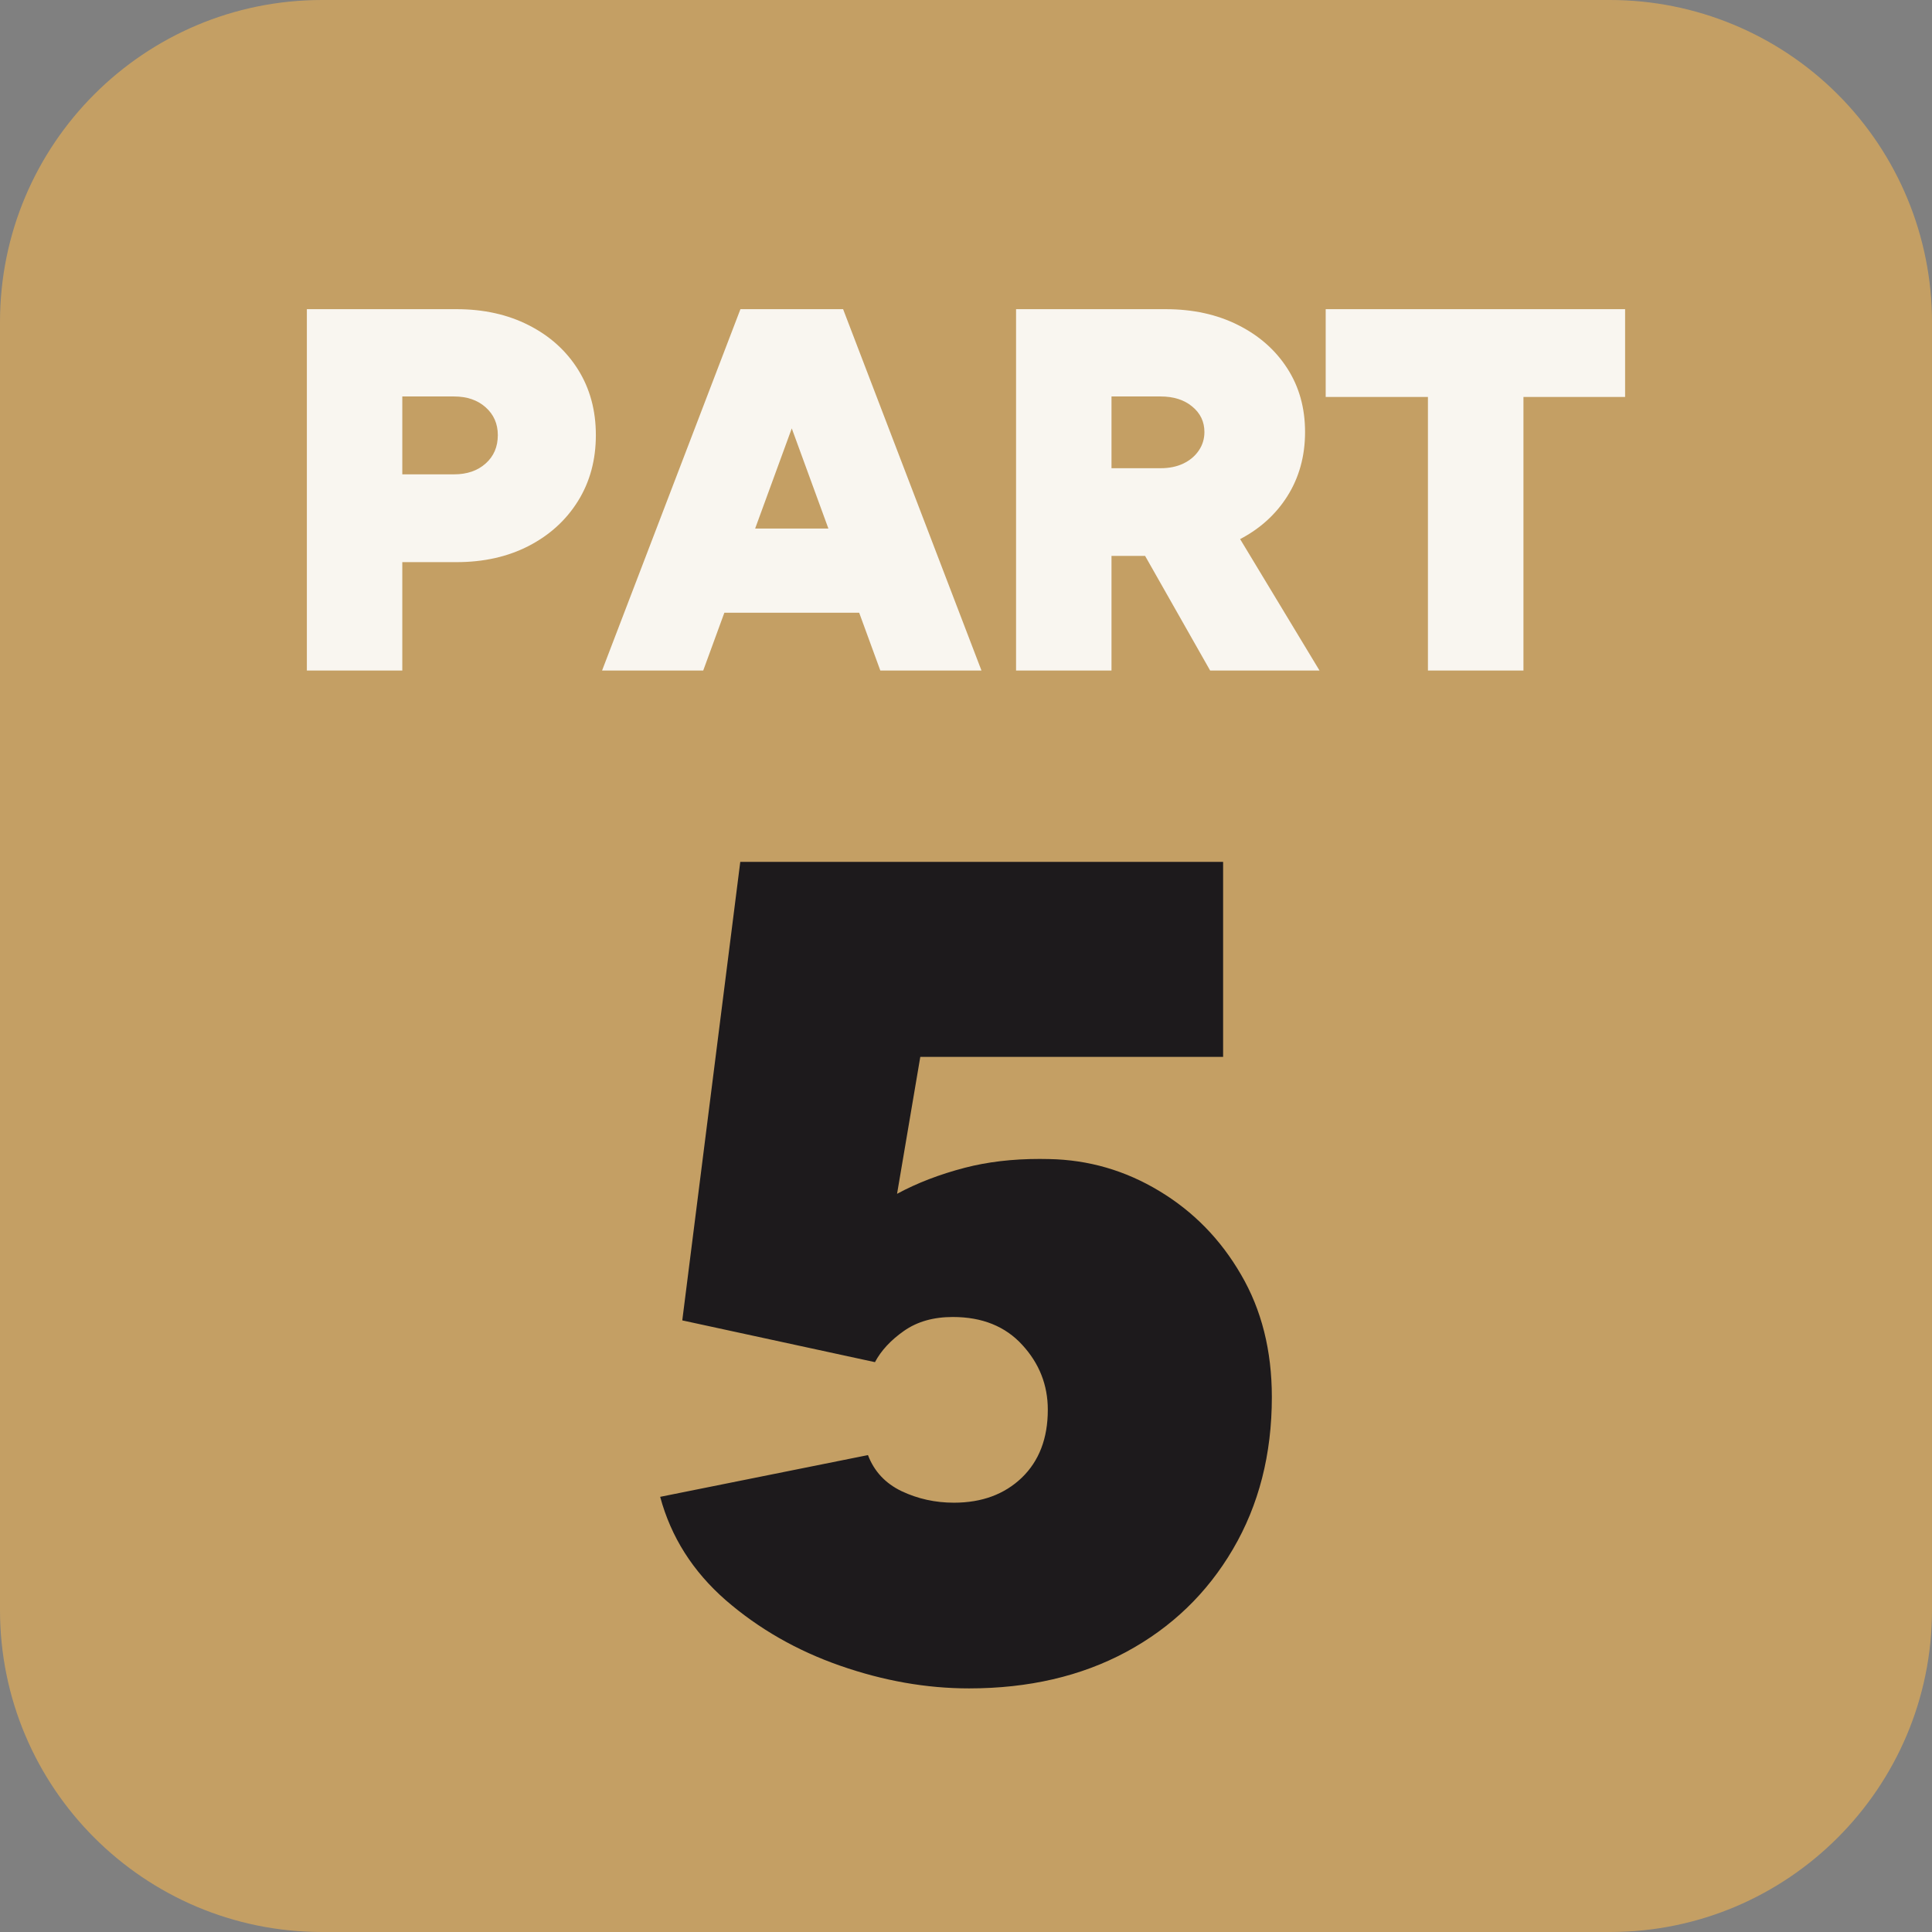 <svg xmlns:xlink="http://www.w3.org/1999/xlink" xmlns="http://www.w3.org/2000/svg" version="1.1" viewBox="0.0 0.0 1600.0 1600.0" fill="none" stroke="none" stroke-linecap="square" stroke-miterlimit="10">
  <rect x="0.0" y="0.0" width="1600.0" height="1600.0" fill="#808080" stroke="none"/>
  <clipPath id="g336f16935a7_0_26.0">
    <path d="m0 0l1600.0 0l0 1600.0l-1600.0 0l0 -1600.0z" clip-rule="nonzero"/>
  </clipPath>
  <g clip-path="url(#g336f16935a7_0_26.0)">
    <path fill="#000000" fill-opacity="0.0" d="m0 0l1600.0 0l0 1600.0l-1600.0 0z" fill-rule="evenodd"/>
    <path fill="#000000" d="m0 -134.307l1600.0 0l0 117.921l-1600.0 0z" fill-rule="evenodd"/>
    <path fill="#ffffff" d="m561.079 -64.786l0 -17.438l-6.234 0l0 -3.562l16.688 0l0 3.562l-6.219 0l0 17.438l-4.234 0zm17.165 -21.0l0 7.719q1.953 -2.266 4.656 -2.266q1.391 0 2.5 0.516q1.125 0.516 1.688 1.312q0.562 0.797 0.766 1.781q0.219 0.969 0.219 3.016l0 8.922l-4.016 0l0 -8.031q0 -2.391 -0.234 -3.031q-0.234 -0.656 -0.812 -1.031q-0.578 -0.375 -1.453 -0.375q-1.0 0 -1.797 0.484q-0.781 0.484 -1.156 1.469q-0.359 0.984 -0.359 2.891l0 7.625l-4.016 0l0 -21.0l4.016 0zm22.712 16.156l4.016 0.672q-0.766 2.203 -2.438 3.359q-1.672 1.156 -4.172 1.156q-3.969 0 -5.875 -2.594q-1.5 -2.078 -1.5 -5.234q0 -3.781 1.969 -5.922q1.984 -2.141 5.0 -2.141q3.391 0 5.344 2.25q1.969 2.234 1.891 6.859l-10.078 0q0.031 1.781 0.953 2.781q0.938 1.0 2.328 1.0q0.953 0 1.594 -0.516q0.641 -0.516 0.969 -1.672zm0.234 -4.062q-0.047 -1.75 -0.906 -2.656q-0.859 -0.906 -2.094 -0.906q-1.312 0 -2.172 0.953q-0.859 0.969 -0.844 2.609l6.016 0zm15.459 -12.094l8.406 0q2.484 0 3.703 0.219q1.234 0.203 2.188 0.859q0.969 0.656 1.609 1.766q0.656 1.094 0.656 2.453q0 1.469 -0.797 2.703q-0.797 1.234 -2.156 1.844q1.922 0.562 2.953 1.906q1.031 1.344 1.031 3.156q0 1.438 -0.672 2.797q-0.656 1.344 -1.812 2.156q-1.156 0.812 -2.844 1.0q-1.062 0.109 -5.109 0.141l-7.156 0l0 -21.0zm4.25 3.5l0 4.859l2.781 0q2.469 0 3.078 -0.078q1.078 -0.125 1.703 -0.75q0.625 -0.625 0.625 -1.641q0 -0.969 -0.547 -1.578q-0.531 -0.609 -1.594 -0.734q-0.625 -0.078 -3.609 -0.078l-2.438 0zm0 8.344l0 5.625l3.922 0q2.297 0 2.906 -0.141q0.938 -0.172 1.531 -0.828q0.594 -0.672 0.594 -1.781q0 -0.953 -0.453 -1.609q-0.453 -0.656 -1.328 -0.953q-0.859 -0.312 -3.75 -0.312l-3.422 0zm19.899 -1.406l-3.656 -0.672q0.625 -2.203 2.125 -3.25q1.5 -1.062 4.469 -1.062q2.688 0 4.0 0.641q1.328 0.625 1.859 1.609q0.547 0.984 0.547 3.609l-0.047 4.688q0 2.0 0.188 2.953q0.203 0.953 0.734 2.047l-3.984 0q-0.156 -0.406 -0.391 -1.188q-0.094 -0.359 -0.141 -0.469q-1.031 1.0 -2.203 1.5q-1.172 0.5 -2.516 0.5q-2.344 0 -3.703 -1.266q-1.344 -1.281 -1.344 -3.234q0 -1.281 0.609 -2.281q0.625 -1.016 1.734 -1.547q1.109 -0.547 3.203 -0.953q2.812 -0.531 3.906 -0.984l0 -0.406q0 -1.156 -0.578 -1.641q-0.578 -0.5 -2.156 -0.5q-1.078 0 -1.688 0.422q-0.594 0.422 -0.969 1.484zm5.391 3.266q-0.781 0.25 -2.453 0.609q-1.672 0.359 -2.188 0.703q-0.797 0.562 -0.797 1.422q0 0.844 0.625 1.469q0.641 0.609 1.609 0.609q1.094 0 2.078 -0.719q0.734 -0.547 0.969 -1.344q0.156 -0.516 0.156 -1.953l0 -0.797zm21.17 -3.422l-3.953 0.719q-0.203 -1.188 -0.922 -1.781q-0.703 -0.609 -1.828 -0.609q-1.516 0 -2.406 1.047q-0.891 1.031 -0.891 3.469q0 2.703 0.906 3.828q0.906 1.109 2.438 1.109q1.156 0 1.875 -0.641q0.734 -0.656 1.031 -2.25l3.953 0.672q-0.609 2.719 -2.359 4.109q-1.75 1.391 -4.688 1.391q-3.328 0 -5.312 -2.094q-1.984 -2.109 -1.984 -5.844q0 -3.766 1.984 -5.859q2.0 -2.094 5.391 -2.094q2.781 0 4.422 1.203q1.641 1.188 2.344 3.625zm2.92 10.719l0 -21.0l4.016 0l0 11.141l4.719 -5.344l4.953 0l-5.203 5.547l5.578 9.656l-4.344 0l-3.828 -6.828l-1.875 1.953l0 4.875l-4.016 0zm16.077 1l4.594 0.562q0.109 0.797 0.531 1.094q0.578 0.438 1.797 0.438q1.578 0 2.375 -0.469q0.531 -0.312 0.797 -1.016q0.188 -0.5 0.188 -1.859l0 -2.219q-1.812 2.469 -4.562 2.469q-3.062 0 -4.844 -2.594q-1.406 -2.047 -1.406 -5.094q0 -3.828 1.844 -5.844q1.844 -2.016 4.578 -2.016q2.812 0 4.641 2.469l0 -2.125l3.766 0l0 13.641q0 2.687 -0.438 4.016q-0.438 1.344 -1.25 2.094q-0.797 0.766 -2.141 1.188q-1.328 0.438 -3.375 0.438q-3.875 0 -5.5 -1.328q-1.609 -1.328 -1.609 -3.359q0 -0.203 0.016 -0.484zm3.594 -8.922q0 2.422 0.938 3.547q0.938 1.125 2.312 1.125q1.469 0 2.484 -1.156q1.031 -1.156 1.031 -3.406q0 -2.375 -0.984 -3.516q-0.969 -1.141 -2.453 -1.141q-1.453 0 -2.391 1.125q-0.938 1.125 -0.938 3.422zm18.54 7.922l-4.016 0l0 -15.203l3.734 0l0 2.156q0.953 -1.531 1.719 -2.016q0.766 -0.484 1.75 -0.484q1.375 0 2.641 0.75l-1.234 3.516q-1.031 -0.656 -1.891 -0.656q-0.859 0 -1.453 0.469q-0.578 0.453 -0.922 1.672q-0.328 1.219 -0.328 5.094l0 4.703zm6.632 -7.812q0 -2.016 0.984 -3.891q1.0 -1.875 2.812 -2.859q1.812 -0.984 4.031 -0.984q3.453 0 5.656 2.25q2.219 2.234 2.219 5.656q0 3.438 -2.234 5.719q-2.219 2.266 -5.609 2.266q-2.078 0 -3.984 -0.938q-1.891 -0.953 -2.891 -2.781q-0.984 -1.828 -0.984 -4.438zm4.125 0.203q0 2.266 1.078 3.469q1.078 1.203 2.641 1.203q1.578 0 2.641 -1.203q1.078 -1.203 1.078 -3.484q0 -2.234 -1.078 -3.438q-1.062 -1.203 -2.641 -1.203q-1.562 0 -2.641 1.203q-1.078 1.203 -1.078 3.453zm24.727 7.609l0 -2.281q-0.828 1.219 -2.188 1.922q-1.344 0.703 -2.844 0.703q-1.531 0 -2.75 -0.672q-1.219 -0.672 -1.766 -1.891q-0.547 -1.219 -0.547 -3.359l0 -9.625l4.031 0l0 6.984q0 3.203 0.219 3.938q0.219 0.719 0.797 1.141q0.594 0.422 1.5 0.422q1.031 0 1.844 -0.562q0.828 -0.578 1.125 -1.406q0.297 -0.844 0.297 -4.109l0 -6.406l4.031 0l0 15.203l-3.75 0zm21.743 0l-4.016 0l0 -7.766q0 -2.453 -0.266 -3.172q-0.25 -0.734 -0.844 -1.125q-0.578 -0.406 -1.391 -0.406q-1.047 0 -1.875 0.578q-0.828 0.562 -1.141 1.516q-0.312 0.938 -0.312 3.484l0 6.891l-4.016 0l0 -15.203l3.734 0l0 2.234q1.984 -2.578 5.016 -2.578q1.328 0 2.422 0.484q1.109 0.469 1.672 1.219q0.578 0.734 0.797 1.688q0.219 0.938 0.219 2.703l0 9.453zm18.024 0l-3.734 0l0 -2.234q-0.922 1.297 -2.203 1.938q-1.266 0.641 -2.547 0.641q-2.625 0 -4.5 -2.109q-1.859 -2.109 -1.859 -5.891q0 -3.875 1.812 -5.875q1.828 -2.016 4.609 -2.016q2.547 0 4.406 2.109l0 -7.562l4.016 0l0 21.0zm-10.734 -7.938q0 2.438 0.672 3.531q0.969 1.578 2.719 1.578q1.391 0 2.359 -1.188q0.984 -1.188 0.984 -3.531q0 -2.625 -0.953 -3.766q-0.938 -1.156 -2.422 -1.156q-1.422 0 -2.391 1.141q-0.969 1.125 -0.969 3.391zm22.86 -9.328l0 -3.734l4.016 0l0 3.734l-4.016 0zm0 17.266l0 -15.203l4.016 0l0 15.203l-4.016 0zm6.726 -4.344l4.031 -0.609q0.266 1.172 1.047 1.781q0.797 0.609 2.203 0.609q1.562 0 2.359 -0.578q0.531 -0.391 0.531 -1.062q0 -0.469 -0.297 -0.766q-0.297 -0.281 -1.344 -0.531q-4.859 -1.078 -6.172 -1.953q-1.797 -1.234 -1.797 -3.438q0 -1.969 1.562 -3.312q1.562 -1.344 4.828 -1.344q3.125 0 4.641 1.016q1.531 1.016 2.094 3.0l-3.797 0.703q-0.234 -0.891 -0.922 -1.359q-0.672 -0.469 -1.938 -0.469q-1.594 0 -2.281 0.438q-0.453 0.312 -0.453 0.812q0 0.438 0.406 0.734q0.531 0.406 3.75 1.141q3.219 0.719 4.5 1.781q1.25 1.078 1.25 3.0q0 2.094 -1.75 3.594q-1.734 1.5 -5.172 1.5q-3.094 0 -4.906 -1.25q-1.812 -1.266 -2.375 -3.438zm30.631 4.344l0 -17.438l-6.234 0l0 -3.562l16.688 0l0 3.562l-6.219 0l0 17.438l-4.234 0zm13.196 0l0 -21.0l8.922 0q3.375 0 4.891 0.578q1.531 0.562 2.438 2.016q0.922 1.438 0.922 3.297q0 2.359 -1.391 3.906q-1.375 1.531 -4.141 1.938q1.375 0.797 2.266 1.766q0.891 0.953 2.406 3.406l2.562 4.094l-5.062 0l-3.062 -4.562q-1.641 -2.453 -2.25 -3.094q-0.594 -0.641 -1.266 -0.875q-0.672 -0.234 -2.125 -0.234l-0.859 0l0 8.766l-4.25 0zm4.25 -12.109l3.125 0q3.062 0 3.812 -0.25q0.766 -0.266 1.188 -0.891q0.438 -0.641 0.438 -1.578q0 -1.062 -0.578 -1.719q-0.562 -0.656 -1.594 -0.828q-0.516 -0.062 -3.094 -0.062l-3.297 0l0 5.328zm35.852 12.109l-4.609 0l-1.828 -4.766l-8.391 0l-1.734 4.766l-4.5 0l8.172 -21.0l4.484 0l8.406 21.0zm-7.797 -8.312l-2.891 -7.781l-2.844 7.781l5.734 0zm10.086 8.312l0 -21.0l4.125 0l8.594 14.031l0 -14.031l3.938 0l0 21.0l-4.25 0l-8.469 -13.688l0 13.688l-3.938 0zm20.07 -6.828l4.125 -0.406q0.375 2.078 1.5 3.062q1.141 0.969 3.078 0.969q2.047 0 3.078 -0.859q1.047 -0.875 1.047 -2.031q0 -0.75 -0.438 -1.266q-0.438 -0.531 -1.531 -0.922q-0.734 -0.25 -3.391 -0.906q-3.406 -0.844 -4.781 -2.078q-1.938 -1.734 -1.938 -4.234q0 -1.594 0.906 -2.984q0.922 -1.406 2.625 -2.141q1.719 -0.734 4.141 -0.734q3.953 0 5.938 1.734q2.0 1.734 2.109 4.625l-4.234 0.188q-0.281 -1.609 -1.172 -2.312q-0.891 -0.719 -2.688 -0.719q-1.844 0 -2.891 0.766q-0.672 0.484 -0.672 1.297q0 0.75 0.625 1.281q0.797 0.672 3.891 1.406q3.094 0.719 4.578 1.5q1.484 0.781 2.312 2.141q0.844 1.344 0.844 3.344q0 1.797 -1.0 3.375q-1.0 1.578 -2.844 2.344q-1.828 0.766 -4.562 0.766q-3.969 0 -6.109 -1.844q-2.141 -1.844 -2.547 -5.359zm20.64 6.828l0 -21.0l6.797 0q3.859 0 5.047 0.328q1.797 0.469 3.016 2.047q1.219 1.578 1.219 4.094q0 1.922 -0.703 3.25q-0.703 1.312 -1.781 2.062q-1.078 0.75 -2.203 1.0q-1.516 0.297 -4.391 0.297l-2.766 0l0 7.922l-4.234 0zm4.234 -17.438l0 5.953l2.312 0q2.516 0 3.359 -0.328q0.844 -0.328 1.312 -1.031q0.484 -0.703 0.484 -1.641q0 -1.141 -0.672 -1.875q-0.672 -0.75 -1.703 -0.938q-0.75 -0.141 -3.047 -0.141l-2.047 0zm32.072 17.438l-4.609 0l-1.828 -4.766l-8.391 0l-1.734 4.766l-4.5 0l8.172 -21.0l4.484 0l8.406 21.0zm-7.797 -8.312l-2.891 -7.781l-2.844 7.781l5.734 0zm10.055 8.312l0 -21.0l8.922 0q3.375 0 4.891 0.578q1.531 0.562 2.438 2.016q0.922 1.438 0.922 3.297q0 2.359 -1.391 3.906q-1.375 1.531 -4.141 1.938q1.375 0.797 2.266 1.766q0.891 0.953 2.406 3.406l2.562 4.094l-5.062 0l-3.062 -4.562q-1.641 -2.453 -2.25 -3.094q-0.594 -0.641 -1.266 -0.875q-0.672 -0.234 -2.125 -0.234l-0.859 0l0 8.766l-4.25 0zm4.25 -12.109l3.125 0q3.062 0 3.812 -0.25q0.766 -0.266 1.188 -0.891q0.438 -0.641 0.438 -1.578q0 -1.062 -0.578 -1.719q-0.562 -0.656 -1.594 -0.828q-0.516 -0.062 -3.094 -0.062l-3.297 0l0 5.328zm16.93 12.109l0 -21.0l15.562 0l0 3.562l-11.328 0l0 4.656l10.531 0l0 3.531l-10.531 0l0 5.719l11.719 0l0 3.531l-15.953 0zm19.593 0l0 -21.0l4.125 0l8.594 14.031l0 -14.031l3.937 0l0 21.0l-4.25 0l-8.469 -13.688l0 13.688l-3.938 0zm25.867 0l0 -17.438l-6.234 0l0 -3.562l16.688 0l0 3.562l-6.219 0l0 17.438l-4.234 0z" fill-rule="nonzero"/>
    <path fill="#000000" d="m0 1616.377l1600.0 0l0 117.921l-1600.0 0z" fill-rule="evenodd"/>
    <path fill="#ffffff" d="m561.079 1685.898l0 -17.438l-6.234 0l0 -3.562l16.688 0l0 3.562l-6.219 0l0 17.438l-4.234 0zm17.165 -21.0l0 7.719q1.953 -2.266 4.656 -2.266q1.391 0 2.5 0.516q1.125 0.516 1.688 1.312q0.562 0.797 0.766 1.781q0.219 0.969 0.219 3.016l0 8.922l-4.016 0l0 -8.031q0 -2.391 -0.234 -3.031q-0.234 -0.656 -0.812 -1.031q-0.578 -0.375 -1.453 -0.375q-1.0 0 -1.797 0.484q-0.781 0.484 -1.156 1.469q-0.359 0.984 -0.359 2.891l0 7.625l-4.016 0l0 -21.0l4.016 0zm22.712 16.156l4.016 0.672q-0.766 2.203 -2.438 3.359q-1.672 1.156 -4.172 1.156q-3.969 0 -5.875 -2.594q-1.5 -2.078 -1.5 -5.234q0 -3.781 1.969 -5.922q1.984 -2.141 5.0 -2.141q3.391 0 5.344 2.25q1.969 2.234 1.891 6.859l-10.078 0q0.031 1.781 0.953 2.781q0.938 1.0 2.328 1.0q0.953 0 1.594 -0.516q0.641 -0.516 0.969 -1.672zm0.234 -4.062q-0.047 -1.75 -0.906 -2.656q-0.859 -0.906 -2.094 -0.906q-1.312 0 -2.172 0.953q-0.859 0.969 -0.844 2.609l6.016 0zm15.459 -12.094l8.406 0q2.484 0 3.703 0.219q1.234 0.203 2.188 0.859q0.969 0.656 1.609 1.766q0.656 1.094 0.656 2.453q0 1.469 -0.797 2.703q-0.797 1.234 -2.156 1.844q1.922 0.562 2.953 1.906q1.031 1.344 1.031 3.156q0 1.438 -0.672 2.797q-0.656 1.344 -1.812 2.156q-1.156 0.812 -2.844 1.0q-1.062 0.109 -5.109 0.141l-7.156 0l0 -21.0zm4.25 3.5l0 4.859l2.781 0q2.469 0 3.078 -0.078q1.078 -0.125 1.703 -0.75q0.625 -0.625 0.625 -1.641q0 -0.969 -0.547 -1.578q-0.531 -0.609 -1.594 -0.734q-0.625 -0.078 -3.609 -0.078l-2.438 0zm0 8.344l0 5.625l3.922 0q2.297 0 2.906 -0.141q0.938 -0.172 1.531 -0.828q0.594 -0.672 0.594 -1.781q0 -0.953 -0.453 -1.609q-0.453 -0.656 -1.328 -0.953q-0.859 -0.312 -3.75 -0.312l-3.422 0zm19.899 -1.406l-3.656 -0.672q0.625 -2.203 2.125 -3.25q1.5 -1.062 4.469 -1.062q2.688 0 4.0 0.641q1.328 0.625 1.859 1.609q0.547 0.984 0.547 3.609l-0.047 4.688q0 2.0 0.188 2.953q0.203 0.953 0.734 2.047l-3.984 0q-0.156 -0.406 -0.391 -1.188q-0.094 -0.359 -0.141 -0.469q-1.031 1.0 -2.203 1.5q-1.172 0.5 -2.516 0.5q-2.344 0 -3.703 -1.266q-1.344 -1.281 -1.344 -3.234q0 -1.281 0.609 -2.281q0.625 -1.016 1.734 -1.547q1.109 -0.547 3.203 -0.953q2.812 -0.531 3.906 -0.984l0 -0.406q0 -1.156 -0.578 -1.641q-0.578 -0.5 -2.156 -0.5q-1.078 0 -1.688 0.422q-0.594 0.422 -0.969 1.484zm5.391 3.266q-0.781 0.25 -2.453 0.609q-1.672 0.359 -2.188 0.703q-0.797 0.562 -0.797 1.422q0 0.844 0.625 1.469q0.641 0.609 1.609 0.609q1.094 0 2.078 -0.719q0.734 -0.547 0.969 -1.344q0.156 -0.516 0.156 -1.953l0 -0.797zm21.17 -3.422l-3.953 0.719q-0.203 -1.188 -0.922 -1.781q-0.703 -0.609 -1.828 -0.609q-1.516 0 -2.406 1.047q-0.891 1.031 -0.891 3.469q0 2.703 0.906 3.828q0.906 1.109 2.438 1.109q1.156 0 1.875 -0.641q0.734 -0.656 1.031 -2.25l3.953 0.672q-0.609 2.719 -2.359 4.109q-1.75 1.391 -4.688 1.391q-3.328 0 -5.312 -2.094q-1.984 -2.109 -1.984 -5.844q0 -3.766 1.984 -5.859q2.0 -2.094 5.391 -2.094q2.781 0 4.422 1.203q1.641 1.188 2.344 3.625zm2.92 10.719l0 -21.0l4.016 0l0 11.141l4.719 -5.344l4.953 0l-5.203 5.547l5.578 9.656l-4.344 0l-3.828 -6.828l-1.875 1.953l0 4.875l-4.016 0zm16.077 1.0l4.594 0.562q0.109 0.797 0.531 1.094q0.578 0.438 1.797 0.438q1.578 0 2.375 -0.469q0.531 -0.312 0.797 -1.016q0.188 -0.5 0.188 -1.859l0 -2.219q-1.812 2.469 -4.562 2.469q-3.062 0 -4.844 -2.594q-1.406 -2.047 -1.406 -5.094q0 -3.828 1.844 -5.844q1.844 -2.016 4.578 -2.016q2.812 0 4.641 2.469l0 -2.125l3.766 0l0 13.641q0 2.688 -0.438 4.016q-0.438 1.344 -1.25 2.094q-0.797 0.766 -2.141 1.188q-1.328 0.438 -3.375 0.438q-3.875 0 -5.5 -1.328q-1.609 -1.328 -1.609 -3.359q0 -0.203 0.016 -0.484zm3.594 -8.922q0 2.422 0.938 3.547q0.938 1.125 2.312 1.125q1.469 0 2.484 -1.156q1.031 -1.156 1.031 -3.406q0 -2.375 -0.984 -3.516q-0.969 -1.141 -2.453 -1.141q-1.453 0 -2.391 1.125q-0.938 1.125 -0.938 3.422zm18.54 7.922l-4.016 0l0 -15.203l3.734 0l0 2.156q0.953 -1.531 1.719 -2.016q0.766 -0.484 1.75 -0.484q1.375 0 2.641 0.75l-1.234 3.516q-1.031 -0.656 -1.891 -0.656q-0.859 0 -1.453 0.469q-0.578 0.453 -0.922 1.672q-0.328 1.219 -0.328 5.094l0 4.703zm6.632 -7.812q0 -2.016 0.984 -3.891q1.0 -1.875 2.812 -2.859q1.812 -0.984 4.031 -0.984q3.453 0 5.656 2.25q2.219 2.234 2.219 5.656q0 3.438 -2.234 5.719q-2.219 2.266 -5.609 2.266q-2.078 0 -3.984 -0.938q-1.891 -0.953 -2.891 -2.781q-0.984 -1.828 -0.984 -4.438zm4.125 0.203q0 2.266 1.078 3.469q1.078 1.203 2.641 1.203q1.578 0 2.641 -1.203q1.078 -1.203 1.078 -3.484q0 -2.234 -1.078 -3.438q-1.062 -1.203 -2.641 -1.203q-1.562 0 -2.641 1.203q-1.078 1.203 -1.078 3.453zm24.727 7.609l0 -2.281q-0.828 1.219 -2.188 1.922q-1.344 0.703 -2.844 0.703q-1.531 0 -2.75 -0.672q-1.219 -0.672 -1.766 -1.891q-0.547 -1.219 -0.547 -3.359l0 -9.625l4.031 0l0 6.984q0 3.203 0.219 3.938q0.219 0.719 0.797 1.141q0.594 0.422 1.5 0.422q1.031 0 1.844 -0.562q0.828 -0.578 1.125 -1.406q0.297 -0.844 0.297 -4.109l0 -6.406l4.031 0l0 15.203l-3.75 0zm21.743 0l-4.016 0l0 -7.766q0 -2.453 -0.266 -3.172q-0.25 -0.734 -0.844 -1.125q-0.578 -0.406 -1.391 -0.406q-1.047 0 -1.875 0.578q-0.828 0.562 -1.141 1.516q-0.312 0.938 -0.312 3.484l0 6.891l-4.016 0l0 -15.203l3.734 0l0 2.234q1.984 -2.578 5.016 -2.578q1.328 0 2.422 0.484q1.109 0.469 1.672 1.219q0.578 0.734 0.797 1.688q0.219 0.938 0.219 2.703l0 9.453zm18.024 0l-3.734 0l0 -2.234q-0.922 1.297 -2.203 1.938q-1.266 0.641 -2.547 0.641q-2.625 0 -4.5 -2.109q-1.859 -2.109 -1.859 -5.891q0 -3.875 1.812 -5.875q1.828 -2.016 4.609 -2.016q2.547 0 4.406 2.109l0 -7.562l4.016 0l0 21.0zm-10.734 -7.938q0 2.438 0.672 3.531q0.969 1.578 2.719 1.578q1.391 0 2.359 -1.188q0.984 -1.188 0.984 -3.531q0 -2.625 -0.953 -3.766q-0.938 -1.156 -2.422 -1.156q-1.422 0 -2.391 1.141q-0.969 1.125 -0.969 3.391zm22.86 -9.328l0 -3.734l4.016 0l0 3.734l-4.016 0zm0 17.266l0 -15.203l4.016 0l0 15.203l-4.016 0zm6.726 -4.344l4.031 -0.609q0.266 1.172 1.047 1.781q0.797 0.609 2.203 0.609q1.562 0 2.359 -0.578q0.531 -0.391 0.531 -1.062q0 -0.469 -0.297 -0.766q-0.297 -0.281 -1.344 -0.531q-4.859 -1.078 -6.172 -1.953q-1.797 -1.234 -1.797 -3.438q0 -1.969 1.562 -3.312q1.562 -1.344 4.828 -1.344q3.125 0 4.641 1.016q1.531 1.016 2.094 3.0l-3.797 0.703q-0.234 -0.891 -0.922 -1.359q-0.672 -0.469 -1.938 -0.469q-1.594 0 -2.281 0.438q-0.453 0.312 -0.453 0.812q0 0.438 0.406 0.734q0.531 0.406 3.75 1.141q3.219 0.719 4.5 1.781q1.25 1.078 1.25 3.0q0 2.094 -1.75 3.594q-1.734 1.5 -5.172 1.5q-3.094 0 -4.906 -1.25q-1.812 -1.266 -2.375 -3.438zm30.631 4.344l0 -17.438l-6.234 0l0 -3.562l16.688 0l0 3.562l-6.219 0l0 17.438l-4.234 0zm13.196 0l0 -21.0l8.922 0q3.375 0 4.891 0.578q1.531 0.562 2.438 2.016q0.922 1.438 0.922 3.297q0 2.359 -1.391 3.906q-1.375 1.531 -4.141 1.938q1.375 0.797 2.266 1.766q0.891 0.953 2.406 3.406l2.562 4.094l-5.062 0l-3.062 -4.562q-1.641 -2.453 -2.25 -3.094q-0.594 -0.641 -1.266 -0.875q-0.672 -0.234 -2.125 -0.234l-0.859 0l0 8.766l-4.25 0zm4.25 -12.109l3.125 0q3.062 0 3.812 -0.25q0.766 -0.266 1.188 -0.891q0.438 -0.641 0.438 -1.578q0 -1.062 -0.578 -1.719q-0.562 -0.656 -1.594 -0.828q-0.516 -0.062 -3.094 -0.062l-3.297 0l0 5.328zm35.852 12.109l-4.609 0l-1.828 -4.766l-8.391 0l-1.734 4.766l-4.5 0l8.172 -21.0l4.484 0l8.406 21.0zm-7.797 -8.312l-2.891 -7.781l-2.844 7.781l5.734 0zm10.086 8.312l0 -21.0l4.125 0l8.594 14.031l0 -14.031l3.938 0l0 21.0l-4.25 0l-8.469 -13.688l0 13.688l-3.938 0zm20.07 -6.828l4.125 -0.406q0.375 2.078 1.5 3.062q1.141 0.969 3.078 0.969q2.047 0 3.078 -0.859q1.047 -0.875 1.047 -2.031q0 -0.75 -0.438 -1.266q-0.438 -0.531 -1.531 -0.922q-0.734 -0.25 -3.391 -0.906q-3.406 -0.844 -4.781 -2.078q-1.938 -1.734 -1.938 -4.234q0 -1.594 0.906 -2.984q0.922 -1.406 2.625 -2.141q1.719 -0.734 4.141 -0.734q3.953 0 5.938 1.734q2.0 1.734 2.109 4.625l-4.234 0.188q-0.281 -1.609 -1.172 -2.312q-0.891 -0.719 -2.688 -0.719q-1.844 0 -2.891 0.766q-0.672 0.484 -0.672 1.297q0 0.75 0.625 1.281q0.797 0.672 3.891 1.406q3.094 0.719 4.578 1.5q1.484 0.781 2.312 2.141q0.844 1.344 0.844 3.344q0 1.797 -1.0 3.375q-1.0 1.578 -2.844 2.344q-1.828 0.766 -4.562 0.766q-3.969 0 -6.109 -1.844q-2.141 -1.844 -2.547 -5.359zm20.64 6.828l0 -21.0l6.797 0q3.859 0 5.047 0.328q1.797 0.469 3.016 2.047q1.219 1.578 1.219 4.094q0 1.922 -0.703 3.25q-0.703 1.312 -1.781 2.062q-1.078 0.75 -2.203 1.0q-1.516 0.297 -4.391 0.297l-2.766 0l0 7.922l-4.234 0zm4.234 -17.438l0 5.953l2.312 0q2.516 0 3.359 -0.328q0.844 -0.328 1.312 -1.031q0.484 -0.703 0.484 -1.641q0 -1.141 -0.672 -1.875q-0.672 -0.75 -1.703 -0.938q-0.75 -0.141 -3.047 -0.141l-2.047 0zm32.072 17.438l-4.609 0l-1.828 -4.766l-8.391 0l-1.734 4.766l-4.5 0l8.172 -21.0l4.484 0l8.406 21.0zm-7.797 -8.312l-2.891 -7.781l-2.844 7.781l5.734 0zm10.055 8.312l0 -21.0l8.922 0q3.375 0 4.891 0.578q1.531 0.562 2.438 2.016q0.922 1.438 0.922 3.297q0 2.359 -1.391 3.906q-1.375 1.531 -4.141 1.938q1.375 0.797 2.266 1.766q0.891 0.953 2.406 3.406l2.562 4.094l-5.062 0l-3.062 -4.562q-1.641 -2.453 -2.25 -3.094q-0.594 -0.641 -1.266 -0.875q-0.672 -0.234 -2.125 -0.234l-0.859 0l0 8.766l-4.25 0zm4.25 -12.109l3.125 0q3.062 0 3.812 -0.25q0.766 -0.266 1.188 -0.891q0.438 -0.641 0.438 -1.578q0 -1.062 -0.578 -1.719q-0.562 -0.656 -1.594 -0.828q-0.516 -0.062 -3.094 -0.062l-3.297 0l0 5.328zm16.93 12.109l0 -21.0l15.562 0l0 3.562l-11.328 0l0 4.656l10.531 0l0 3.531l-10.531 0l0 5.719l11.719 0l0 3.531l-15.953 0zm19.593 0l0 -21.0l4.125 0l8.594 14.031l0 -14.031l3.937 0l0 21.0l-4.25 0l-8.469 -13.688l0 13.688l-3.938 0zm25.867 0l0 -17.438l-6.234 0l0 -3.562l16.688 0l0 3.562l-6.219 0l0 17.438l-4.234 0z" fill-rule="nonzero"/>
    <path fill="#000000" d="m-87.415 1600.0l0 -1600.0l73.701 0l0 1600.0z" fill-rule="evenodd"/>
    <path fill="#ffffff" d="m-40.004 1038.921l-17.438 0l0 6.234l-3.562 0l0 -16.688l3.562 0l0 6.219l17.438 0l0 4.234zm-21.0 -17.165l7.719 0q-2.266 -1.953 -2.266 -4.656q0 -1.391 0.516 -2.5q0.516 -1.125 1.312 -1.688q0.797 -0.562 1.781 -0.766q0.969 -0.219 3.016 -0.219l8.922 0l0 4.016l-8.031 0q-2.391 0 -3.031 0.234q-0.656 0.234 -1.031 0.812q-0.375 0.578 -0.375 1.453q0 1.0 0.484 1.797q0.484 0.781 1.469 1.156q0.984 0.359 2.891 0.359l7.625 0l0 4.016l-21.0 0l0 -4.016zm16.156 -22.712l0.672 -4.016q2.203 0.766 3.359 2.438q1.156 1.672 1.156 4.172q0 3.969 -2.594 5.875q-2.078 1.5 -5.234 1.5q-3.781 0 -5.922 -1.969q-2.141 -1.984 -2.141 -5.0q0 -3.391 2.25 -5.344q2.234 -1.969 6.859 -1.891l0 10.078q1.781 -0.031 2.781 -0.953q1.0 -0.938 1.0 -2.328q0 -0.953 -0.516 -1.594q-0.516 -0.641 -1.672 -0.969zm-4.062 -0.234q-1.75 0.047 -2.656 0.906q-0.906 0.859 -0.906 2.094q0 1.312 0.953 2.172q0.969 0.859 2.609 0.844l0 -6.016zm-12.094 -15.459l0 -8.406q0 -2.484 0.219 -3.703q0.203 -1.234 0.859 -2.188q0.656 -0.969 1.766 -1.609q1.094 -0.656 2.453 -0.656q1.469 0 2.703 0.797q1.234 0.797 1.844 2.156q0.562 -1.922 1.906 -2.953q1.344 -1.031 3.156 -1.031q1.438 0 2.797 0.672q1.344 0.656 2.156 1.812q0.812 1.156 1.0 2.844q0.109 1.062 0.141 5.109l0 7.156l-21.0 0zm3.5 -4.25l4.859 0l0 -2.781q0 -2.469 -0.078 -3.078q-0.125 -1.078 -0.75 -1.703q-0.625 -0.625 -1.641 -0.625q-0.969 0 -1.578 0.547q-0.609 0.531 -0.734 1.594q-0.078 0.625 -0.078 3.609l0 2.438zm8.344 0l5.625 0l0 -3.922q0 -2.297 -0.141 -2.906q-0.172 -0.938 -0.828 -1.531q-0.672 -0.594 -1.781 -0.594q-0.953 0 -1.609 0.453q-0.656 0.453 -0.953 1.328q-0.312 0.859 -0.312 3.75l0 3.422zm-1.406 -19.899l-0.672 3.656q-2.203 -0.625 -3.25 -2.125q-1.062 -1.5 -1.062 -4.469q0 -2.688 0.641 -4.0q0.625 -1.328 1.609 -1.859q0.984 -0.547 3.609 -0.547l4.688 0.047q2.0 0 2.953 -0.188q0.953 -0.203 2.047 -0.734l0 3.984q-0.406 0.156 -1.188 0.391q-0.359 0.094 -0.469 0.141q1.0 1.031 1.5 2.203q0.5 1.172 0.5 2.516q0 2.344 -1.266 3.703q-1.281 1.344 -3.234 1.344q-1.281 0 -2.281 -0.609q-1.016 -0.625 -1.547 -1.734q-0.547 -1.109 -0.953 -3.203q-0.531 -2.812 -0.984 -3.906l-0.406 0q-1.156 0 -1.641 0.578q-0.5 0.578 -0.5 2.156q0 1.078 0.422 1.688q0.422 0.594 1.484 0.969zm3.266 -5.391q0.25 0.781 0.609 2.453q0.359 1.672 0.703 2.188q0.562 0.797 1.422 0.797q0.844 0 1.469 -0.625q0.609 -0.641 0.609 -1.609q0 -1.094 -0.719 -2.078q-0.547 -0.734 -1.344 -0.969q-0.516 -0.156 -1.953 -0.156l-0.797 0zm-3.422 -21.17l0.719 3.953q-1.188 0.203 -1.781 0.922q-0.609 0.703 -0.609 1.828q0 1.516 1.047 2.406q1.031 0.891 3.469 0.891q2.703 0 3.828 -0.906q1.109 -0.906 1.109 -2.438q0 -1.156 -0.641 -1.875q-0.656 -0.734 -2.25 -1.031l0.672 -3.953q2.719 0.609 4.109 2.359q1.391 1.75 1.391 4.688q0 3.328 -2.094 5.312q-2.109 1.984 -5.844 1.984q-3.766 0 -5.859 -1.984q-2.094 -2.0 -2.094 -5.391q0 -2.781 1.203 -4.422q1.188 -1.641 3.625 -2.344zm10.719 -2.92l-21.0 0l0 -4.016l11.141 0l-5.344 -4.719l0 -4.953l5.547 5.203l9.656 -5.578l0 4.344l-6.828 3.828l1.953 1.875l4.875 0l0 4.016zm1.0 -16.077l0.562 -4.594q0.797 -0.109 1.094 -0.531q0.438 -0.578 0.438 -1.797q0 -1.578 -0.469 -2.375q-0.312 -0.531 -1.016 -0.797q-0.5 -0.188 -1.859 -0.188l-2.219 0q2.469 1.812 2.469 4.562q0 3.062 -2.594 4.844q-2.047 1.406 -5.094 1.406q-3.828 0 -5.844 -1.844q-2.016 -1.844 -2.016 -4.578q0 -2.812 2.469 -4.641l-2.125 0l0 -3.766l13.641 0q2.688 0 4.016 0.438q1.344 0.438 2.094 1.25q0.766 0.797 1.188 2.141q0.438 1.328 0.438 3.375q0 3.875 -1.328 5.5q-1.328 1.609 -3.359 1.609q-0.203 0 -0.484 -0.016zm-8.922 -3.594q2.422 0 3.547 -0.938q1.125 -0.938 1.125 -2.312q0 -1.469 -1.156 -2.484q-1.156 -1.031 -3.406 -1.031q-2.375 0 -3.516 0.984q-1.141 0.969 -1.141 2.453q0 1.453 1.125 2.391q1.125 0.938 3.422 0.938zm7.922 -18.54l0 4.016l-15.203 0l0 -3.734l2.156 0q-1.531 -0.953 -2.016 -1.719q-0.484 -0.766 -0.484 -1.75q0 -1.375 0.75 -2.641l3.516 1.234q-0.656 1.031 -0.656 1.891q0 0.859 0.469 1.453q0.453 0.578 1.672 0.922q1.219 0.328 5.094 0.328l4.703 0zm-7.812 -6.632q-2.016 0 -3.891 -0.984q-1.875 -1.0 -2.859 -2.812q-0.984 -1.812 -0.984 -4.031q0 -3.453 2.25 -5.656q2.234 -2.219 5.656 -2.219q3.438 0 5.719 2.234q2.266 2.219 2.266 5.609q0 2.078 -0.938 3.984q-0.953 1.891 -2.781 2.891q-1.828 0.984 -4.438 0.984zm0.203 -4.125q2.266 0 3.469 -1.078q1.203 -1.078 1.203 -2.641q0 -1.578 -1.203 -2.641q-1.203 -1.078 -3.484 -1.078q-2.234 0 -3.438 1.078q-1.203 1.062 -1.203 2.641q0 1.562 1.203 2.641q1.203 1.078 3.453 1.078zm7.609 -24.727l-2.281 0q1.219 0.828 1.922 2.188q0.703 1.344 0.703 2.844q0 1.531 -0.672 2.75q-0.672 1.219 -1.891 1.766q-1.219 0.547 -3.359 0.547l-9.625 0l0 -4.031l6.984 0q3.203 0 3.938 -0.219q0.719 -0.219 1.141 -0.797q0.422 -0.594 0.422 -1.5q0 -1.031 -0.562 -1.844q-0.578 -0.828 -1.406 -1.125q-0.844 -0.297 -4.109 -0.297l-6.406 0l0 -4.031l15.203 0l0 3.75zm0 -21.743l0 4.016l-7.766 0q-2.453 0 -3.172 0.266q-0.734 0.25 -1.125 0.844q-0.406 0.578 -0.406 1.391q0 1.047 0.578 1.875q0.562 0.828 1.516 1.141q0.938 0.312 3.484 0.312l6.891 0l0 4.016l-15.203 0l0 -3.734l2.234 0q-2.578 -1.984 -2.578 -5.016q0 -1.328 0.484 -2.422q0.469 -1.109 1.219 -1.672q0.734 -0.578 1.688 -0.797q0.938 -0.219 2.703 -0.219l9.453 0zm0 -18.024l0 3.734l-2.234 0q1.297 0.922 1.938 2.203q0.641 1.266 0.641 2.547q0 2.625 -2.109 4.5q-2.109 1.859 -5.891 1.859q-3.875 0 -5.875 -1.812q-2.016 -1.828 -2.016 -4.609q0 -2.547 2.109 -4.406l-7.562 0l0 -4.016l21.0 0zm-7.938 10.734q2.438 0 3.531 -0.672q1.578 -0.969 1.578 -2.719q0 -1.391 -1.188 -2.359q-1.188 -0.984 -3.531 -0.984q-2.625 0 -3.766 0.953q-1.156 0.938 -1.156 2.422q0 1.422 1.141 2.391q1.125 0.969 3.391 0.969zm-9.328 -22.86l-3.734 0l0 -4.016l3.734 0l0 4.016zm17.266 0l-15.203 0l0 -4.016l15.203 0l0 4.016zm-4.344 -6.726l-0.609 -4.031q1.172 -0.266 1.781 -1.047q0.609 -0.797 0.609 -2.203q0 -1.562 -0.578 -2.359q-0.391 -0.531 -1.062 -0.531q-0.469 0 -0.766 0.297q-0.281 0.297 -0.531 1.344q-1.078 4.859 -1.953 6.172q-1.234 1.797 -3.438 1.797q-1.969 0 -3.312 -1.562q-1.344 -1.562 -1.344 -4.828q0 -3.125 1.016 -4.641q1.016 -1.531 3.0 -2.094l0.703 3.797q-0.891 0.234 -1.359 0.922q-0.469 0.672 -0.469 1.938q0 1.594 0.438 2.281q0.312 0.453 0.812 0.453q0.438 0 0.734 -0.406q0.406 -0.531 1.141 -3.75q0.719 -3.219 1.781 -4.5q1.078 -1.25 3.0 -1.25q2.094 0 3.594 1.75q1.5 1.734 1.5 5.172q0 3.094 -1.25 4.906q-1.266 1.812 -3.438 2.375zm4.344 -30.631l-17.438 0l0 6.234l-3.562 0l0 -16.688l3.562 0l0 6.219l17.438 0l0 4.234zm0 -13.196l-21.0 0l0 -8.922q0 -3.375 0.578 -4.891q0.562 -1.531 2.016 -2.438q1.438 -0.922 3.297 -0.922q2.359 0 3.906 1.391q1.531 1.375 1.938 4.141q0.797 -1.375 1.766 -2.266q0.953 -0.891 3.406 -2.406l4.094 -2.562l0 5.062l-4.562 3.062q-2.453 1.641 -3.094 2.25q-0.641 0.594 -0.875 1.266q-0.234 0.672 -0.234 2.125l0 0.859l8.766 0l0 4.25zm-12.109 -4.25l0 -3.125q0 -3.062 -0.25 -3.812q-0.266 -0.766 -0.891 -1.188q-0.641 -0.438 -1.578 -0.438q-1.062 0 -1.719 0.578q-0.656 0.562 -0.828 1.594q-0.062 0.516 -0.062 3.094l0 3.297l5.328 0zm12.109 -35.852l0 4.609l-4.766 1.828l0 8.391l4.766 1.734l0 4.5l-21.0 -8.172l0 -4.484l21.0 -8.406zm-8.312 7.797l-7.781 2.891l7.781 2.844l0 -5.734zm8.312 -10.086l-21.0 0l0 -4.125l14.031 -8.594l-14.031 0l0 -3.938l21.0 0l0 4.25l-13.688 8.469l13.688 0l0 3.938zm-6.828 -20.07l-0.406 -4.125q2.078 -0.375 3.062 -1.5q0.969 -1.141 0.969 -3.078q0 -2.047 -0.859 -3.078q-0.875 -1.047 -2.031 -1.047q-0.75 0 -1.266 0.438q-0.531 0.438 -0.922 1.531q-0.25 0.734 -0.906 3.391q-0.844 3.406 -2.078 4.781q-1.734 1.938 -4.234 1.938q-1.594 0 -2.984 -0.906q-1.406 -0.922 -2.141 -2.625q-0.734 -1.719 -0.734 -4.141q0 -3.953 1.734 -5.938q1.734 -2.0 4.625 -2.109l0.188 4.234q-1.609 0.281 -2.312 1.172q-0.719 0.891 -0.719 2.688q0 1.844 0.766 2.891q0.484 0.672 1.297 0.672q0.75 0 1.281 -0.625q0.672 -0.797 1.406 -3.891q0.719 -3.094 1.5 -4.578q0.781 -1.484 2.141 -2.312q1.344 -0.844 3.344 -0.844q1.797 0 3.375 1.0q1.578 1.0 2.344 2.844q0.766 1.828 0.766 4.562q0 3.969 -1.844 6.109q-1.844 2.141 -5.359 2.547zm6.828 -20.64l-21.0 0l0 -6.797q0 -3.859 0.328 -5.047q0.469 -1.797 2.047 -3.016q1.578 -1.219 4.094 -1.219q1.922 0 3.25 0.703q1.312 0.703 2.062 1.781q0.75 1.078 1.0 2.203q0.297 1.516 0.297 4.391l0 2.766l7.922 0l0 4.234zm-17.438 -4.234l5.953 0l0 -2.312q0 -2.516 -0.328 -3.359q-0.328 -0.844 -1.031 -1.312q-0.703 -0.484 -1.641 -0.484q-1.141 0 -1.875 0.672q-0.75 0.672 -0.938 1.703q-0.141 0.75 -0.141 3.047l0 2.047zm17.438 -32.072l0 4.609l-4.766 1.828l0 8.391l4.766 1.734l0 4.5l-21.0 -8.172l0 -4.484l21.0 -8.406zm-8.312 7.797l-7.781 2.891l7.781 2.844l0 -5.734zm8.312 -10.055l-21.0 0l0 -8.922q0 -3.375 0.578 -4.891q0.562 -1.531 2.016 -2.438q1.438 -0.922 3.297 -0.922q2.359 0 3.906 1.391q1.531 1.375 1.938 4.141q0.797 -1.375 1.766 -2.266q0.953 -0.891 3.406 -2.406l4.094 -2.562l0 5.062l-4.562 3.062q-2.453 1.641 -3.094 2.25q-0.641 0.594 -0.875 1.266q-0.234 0.672 -0.234 2.125l0 0.859l8.766 0l0 4.25zm-12.109 -4.25l0 -3.125q0 -3.062 -0.25 -3.812q-0.266 -0.766 -0.891 -1.188q-0.641 -0.438 -1.578 -0.438q-1.062 0 -1.719 0.578q-0.656 0.562 -0.828 1.594q-0.062 0.516 -0.062 3.094l0 3.297l5.328 0zm12.109 -16.93l-21.0 0l0 -15.562l3.562 0l0 11.328l4.656 0l0 -10.531l3.531 0l0 10.531l5.719 0l0 -11.719l3.531 0l0 15.953zm0 -19.593l-21.0 0l0 -4.125l14.031 -8.594l-14.031 0l0 -3.937l21.0 0l0 4.25l-13.688 8.469l13.688 0l0 3.938zm0 -25.867l-17.438 0l0 6.234l-3.562 0l0 -16.688l3.562 0l0 6.219l17.438 0l0 4.234z" fill-rule="nonzero"/>
    <path fill="#000000" d="m1687.415 0l0 1600.0l-73.701 0l0 -1600.0z" fill-rule="evenodd"/>
    <path fill="#ffffff" d="m1640.004 561.079l17.438 0l0 -6.234l3.562 0l0 16.688l-3.562 0l0 -6.219l-17.438 0l0 -4.234zm21.0 17.165l-7.719 0q2.266 1.953 2.266 4.656q0 1.391 -0.516 2.5q-0.516 1.125 -1.312 1.688q-0.797 0.562 -1.781 0.766q-0.969 0.219 -3.016 0.219l-8.922 0l0 -4.016l8.031 0q2.391 0 3.031 -0.234q0.656 -0.234 1.031 -0.812q0.375 -0.578 0.375 -1.453q0 -1.0 -0.484 -1.797q-0.484 -0.781 -1.469 -1.156q-0.984 -0.359 -2.891 -0.359l-7.625 0l0 -4.016l21.0 0l0 4.016zm-16.156 22.712l-0.672 4.016q-2.203 -0.766 -3.359 -2.438q-1.156 -1.672 -1.156 -4.172q0 -3.969 2.594 -5.875q2.078 -1.5 5.234 -1.5q3.781 0 5.922 1.969q2.141 1.984 2.141 5.0q0 3.391 -2.25 5.344q-2.234 1.969 -6.859 1.891l0 -10.078q-1.781 0.031 -2.781 0.953q-1.0 0.938 -1.0 2.328q0 0.953 0.516 1.594q0.516 0.641 1.672 0.969zm4.062 0.234q1.75 -0.047 2.656 -0.906q0.906 -0.859 0.906 -2.094q0 -1.312 -0.953 -2.172q-0.969 -0.859 -2.609 -0.844l0 6.016zm12.094 15.459l0 8.406q0 2.484 -0.219 3.703q-0.203 1.234 -0.859 2.188q-0.656 0.969 -1.766 1.609q-1.094 0.656 -2.453 0.656q-1.469 0 -2.703 -0.797q-1.234 -0.797 -1.844 -2.156q-0.562 1.922 -1.906 2.953q-1.344 1.031 -3.156 1.031q-1.438 0 -2.797 -0.672q-1.344 -0.656 -2.156 -1.812q-0.812 -1.156 -1.0 -2.844q-0.109 -1.062 -0.141 -5.109l0 -7.156l21.0 0zm-3.5 4.25l-4.859 0l0 2.781q0 2.469 0.078 3.078q0.125 1.078 0.75 1.703q0.625 0.625 1.641 0.625q0.969 0 1.578 -0.547q0.609 -0.531 0.734 -1.594q0.078 -0.625 0.078 -3.609l0 -2.438zm-8.344 0l-5.625 0l0 3.922q0 2.297 0.141 2.906q0.172 0.938 0.828 1.531q0.672 0.594 1.781 0.594q0.953 0 1.609 -0.453q0.656 -0.453 0.953 -1.328q0.312 -0.859 0.312 -3.75l0 -3.422zm1.406 19.899l0.672 -3.656q2.203 0.625 3.25 2.125q1.062 1.5 1.062 4.469q0 2.688 -0.641 4.0q-0.625 1.328 -1.609 1.859q-0.984 0.547 -3.609 0.547l-4.688 -0.047q-2.0 0 -2.953 0.188q-0.953 0.203 -2.047 0.734l0 -3.984q0.406 -0.156 1.188 -0.391q0.359 -0.094 0.469 -0.141q-1.0 -1.031 -1.5 -2.203q-0.5 -1.172 -0.5 -2.516q0 -2.344 1.266 -3.703q1.281 -1.344 3.234 -1.344q1.281 0 2.281 0.609q1.016 0.625 1.547 1.734q0.547 1.109 0.953 3.203q0.531 2.812 0.984 3.906l0.406 0q1.156 0 1.641 -0.578q0.5 -0.578 0.5 -2.156q0 -1.078 -0.422 -1.688q-0.422 -0.594 -1.484 -0.969zm-3.266 5.391q-0.25 -0.781 -0.609 -2.453q-0.359 -1.672 -0.703 -2.188q-0.562 -0.797 -1.422 -0.797q-0.844 0 -1.469 0.625q-0.609 0.641 -0.609 1.609q0 1.094 0.719 2.078q0.547 0.734 1.344 0.969q0.516 0.156 1.953 0.156l0.797 0zm3.422 21.17l-0.719 -3.953q1.188 -0.203 1.781 -0.922q0.609 -0.703 0.609 -1.828q0 -1.516 -1.047 -2.406q-1.031 -0.891 -3.469 -0.891q-2.703 0 -3.828 0.906q-1.109 0.906 -1.109 2.438q0 1.156 0.641 1.875q0.656 0.734 2.25 1.031l-0.672 3.953q-2.719 -0.609 -4.109 -2.359q-1.391 -1.75 -1.391 -4.688q0 -3.328 2.094 -5.312q2.109 -1.984 5.844 -1.984q3.766 0 5.859 1.984q2.094 2.0 2.094 5.391q0 2.781 -1.203 4.422q-1.188 1.641 -3.625 2.344zm-10.719 2.92l21.0 0l0 4.016l-11.141 0l5.344 4.719l0 4.953l-5.547 -5.203l-9.656 5.578l0 -4.344l6.828 -3.828l-1.953 -1.875l-4.875 0l0 -4.016zm-1.0 16.077l-0.562 4.594q-0.797 0.109 -1.094 0.531q-0.438 0.578 -0.438 1.797q0 1.578 0.469 2.375q0.312 0.531 1.016 0.797q0.5 0.188 1.859 0.188l2.219 0q-2.469 -1.812 -2.469 -4.562q0 -3.062 2.594 -4.844q2.047 -1.406 5.094 -1.406q3.828 0 5.844 1.844q2.016 1.844 2.016 4.578q0 2.812 -2.469 4.641l2.125 0l0 3.766l-13.641 0q-2.688 0 -4.016 -0.438q-1.344 -0.438 -2.094 -1.25q-0.766 -0.797 -1.188 -2.141q-0.438 -1.328 -0.438 -3.375q0 -3.875 1.328 -5.5q1.328 -1.609 3.359 -1.609q0.203 0 0.484 0.016zm8.922 3.594q-2.422 0 -3.547 0.938q-1.125 0.938 -1.125 2.312q0 1.469 1.156 2.484q1.156 1.031 3.406 1.031q2.375 0 3.516 -0.984q1.141 -0.969 1.141 -2.453q0 -1.453 -1.125 -2.391q-1.125 -0.938 -3.422 -0.938zm-7.922 18.54l0 -4.016l15.203 0l0 3.734l-2.156 0q1.531 0.953 2.016 1.719q0.484 0.766 0.484 1.75q0 1.375 -0.75 2.641l-3.516 -1.234q0.656 -1.031 0.656 -1.891q0 -0.859 -0.469 -1.453q-0.453 -0.578 -1.672 -0.922q-1.219 -0.328 -5.094 -0.328l-4.703 0zm7.812 6.632q2.016 0 3.891 0.984q1.875 1.0 2.859 2.812q0.984 1.812 0.984 4.031q0 3.453 -2.25 5.656q-2.234 2.219 -5.656 2.219q-3.438 0 -5.719 -2.234q-2.266 -2.219 -2.266 -5.609q0 -2.078 0.938 -3.984q0.953 -1.891 2.781 -2.891q1.828 -0.984 4.438 -0.984zm-0.203 4.125q-2.266 0 -3.469 1.078q-1.203 1.078 -1.203 2.641q0 1.578 1.203 2.641q1.203 1.078 3.484 1.078q2.234 0 3.438 -1.078q1.203 -1.062 1.203 -2.641q0 -1.562 -1.203 -2.641q-1.203 -1.078 -3.453 -1.078zm-7.609 24.727l2.281 0q-1.219 -0.828 -1.922 -2.188q-0.703 -1.344 -0.703 -2.844q0 -1.531 0.672 -2.75q0.672 -1.219 1.891 -1.766q1.219 -0.547 3.359 -0.547l9.625 0l0 4.031l-6.984 0q-3.203 0 -3.938 0.219q-0.719 0.219 -1.141 0.797q-0.422 0.594 -0.422 1.5q0 1.031 0.562 1.844q0.578 0.828 1.406 1.125q0.844 0.297 4.109 0.297l6.406 0l0 4.031l-15.203 0l0 -3.75zm0 21.743l0 -4.016l7.766 0q2.453 0 3.172 -0.266q0.734 -0.25 1.125 -0.844q0.406 -0.578 0.406 -1.391q0 -1.047 -0.578 -1.875q-0.562 -0.828 -1.516 -1.141q-0.938 -0.312 -3.484 -0.312l-6.891 0l0 -4.016l15.203 0l0 3.734l-2.234 0q2.578 1.984 2.578 5.016q0 1.328 -0.484 2.422q-0.469 1.109 -1.219 1.672q-0.734 0.578 -1.688 0.797q-0.938 0.219 -2.703 0.219l-9.453 0zm0 18.024l0 -3.734l2.234 0q-1.297 -0.922 -1.938 -2.203q-0.641 -1.266 -0.641 -2.547q0 -2.625 2.109 -4.5q2.109 -1.859 5.891 -1.859q3.875 0 5.875 1.812q2.016 1.828 2.016 4.609q0 2.547 -2.109 4.406l7.562 0l0 4.016l-21.0 0zm7.938 -10.734q-2.438 0 -3.531 0.672q-1.578 0.969 -1.578 2.719q0 1.391 1.188 2.359q1.188 0.984 3.531 0.984q2.625 0 3.766 -0.953q1.156 -0.938 1.156 -2.422q0 -1.422 -1.141 -2.391q-1.125 -0.969 -3.391 -0.969zm9.328 22.86l3.734 0l0 4.016l-3.734 0l0 -4.016zm-17.266 0l15.203 0l0 4.016l-15.203 0l0 -4.016zm4.344 6.726l0.609 4.031q-1.172 0.266 -1.781 1.047q-0.609 0.797 -0.609 2.203q0 1.562 0.578 2.359q0.391 0.531 1.062 0.531q0.469 0 0.766 -0.297q0.281 -0.297 0.531 -1.344q1.078 -4.859 1.953 -6.172q1.234 -1.797 3.438 -1.797q1.969 0 3.312 1.562q1.344 1.562 1.344 4.828q0 3.125 -1.016 4.641q-1.016 1.531 -3.0 2.094l-0.703 -3.797q0.891 -0.234 1.359 -0.922q0.469 -0.672 0.469 -1.938q0 -1.594 -0.438 -2.281q-0.312 -0.453 -0.812 -0.453q-0.438 0 -0.734 0.406q-0.406 0.531 -1.141 3.75q-0.719 3.219 -1.781 4.5q-1.078 1.25 -3.0 1.25q-2.094 0 -3.594 -1.75q-1.5 -1.734 -1.5 -5.172q0 -3.094 1.25 -4.906q1.266 -1.812 3.438 -2.375zm-4.344 30.631l17.438 0l0 -6.234l3.562 0l0 16.688l-3.562 0l0 -6.219l-17.438 0l0 -4.234zm0 13.196l21.0 0l0 8.922q0 3.375 -0.578 4.891q-0.562 1.531 -2.016 2.438q-1.438 0.922 -3.297 0.922q-2.359 0 -3.906 -1.391q-1.531 -1.375 -1.938 -4.141q-0.797 1.375 -1.766 2.266q-0.953 0.891 -3.406 2.406l-4.094 2.562l0 -5.062l4.562 -3.062q2.453 -1.641 3.094 -2.25q0.641 -0.594 0.875 -1.266q0.234 -0.672 0.234 -2.125l0 -0.859l-8.766 0l0 -4.25zm12.109 4.25l0 3.125q0 3.062 0.25 3.812q0.266 0.766 0.891 1.188q0.641 0.438 1.578 0.438q1.062 0 1.719 -0.578q0.656 -0.562 0.828 -1.594q0.062 -0.516 0.062 -3.094l0 -3.297l-5.328 0zm-12.109 35.852l0 -4.609l4.766 -1.828l0 -8.391l-4.766 -1.734l0 -4.5l21.0 8.172l0 4.484l-21.0 8.406zm8.312 -7.797l7.781 -2.891l-7.781 -2.844l0 5.734zm-8.312 10.086l21.0 0l0 4.125l-14.031 8.594l14.031 0l0 3.938l-21.0 0l0 -4.25l13.688 -8.469l-13.688 0l0 -3.938zm6.828 20.07l0.406 4.125q-2.078 0.375 -3.062 1.5q-0.969 1.141 -0.969 3.078q0 2.047 0.859 3.078q0.875 1.047 2.031 1.047q0.75 0 1.266 -0.438q0.531 -0.438 0.922 -1.531q0.25 -0.734 0.906 -3.391q0.844 -3.406 2.078 -4.781q1.734 -1.938 4.234 -1.938q1.594 0 2.984 0.906q1.406 0.922 2.141 2.625q0.734 1.719 0.734 4.141q0 3.953 -1.734 5.938q-1.734 2.0 -4.625 2.109l-0.188 -4.234q1.609 -0.281 2.312 -1.172q0.719 -0.891 0.719 -2.688q0 -1.844 -0.766 -2.891q-0.484 -0.672 -1.297 -0.672q-0.75 0 -1.281 0.625q-0.672 0.797 -1.406 3.891q-0.719 3.094 -1.5 4.578q-0.781 1.484 -2.141 2.312q-1.344 0.844 -3.344 0.844q-1.797 0 -3.375 -1.0q-1.578 -1.0 -2.344 -2.844q-0.766 -1.828 -0.766 -4.562q0 -3.969 1.844 -6.109q1.844 -2.141 5.359 -2.547zm-6.828 20.64l21.0 0l0 6.797q0 3.859 -0.328 5.047q-0.469 1.797 -2.047 3.016q-1.578 1.219 -4.094 1.219q-1.922 0 -3.25 -0.703q-1.312 -0.703 -2.062 -1.781q-0.75 -1.078 -1.0 -2.203q-0.297 -1.516 -0.297 -4.391l0 -2.766l-7.922 0l0 -4.234zm17.438 4.234l-5.953 0l0 2.312q0 2.516 0.328 3.359q0.328 0.844 1.031 1.312q0.703 0.484 1.641 0.484q1.141 0 1.875 -0.672q0.75 -0.672 0.938 -1.703q0.141 -0.75 0.141 -3.047l0 -2.047zm-17.438 32.072l0 -4.609l4.766 -1.828l0 -8.391l-4.766 -1.734l0 -4.5l21.0 8.172l0 4.484l-21.0 8.406zm8.312 -7.797l7.781 -2.891l-7.781 -2.844l0 5.734zm-8.312 10.055l21.0 0l0 8.922q0 3.375 -0.578 4.891q-0.562 1.531 -2.016 2.438q-1.438 0.922 -3.297 0.922q-2.359 0 -3.906 -1.391q-1.531 -1.375 -1.938 -4.141q-0.797 1.375 -1.766 2.266q-0.953 0.891 -3.406 2.406l-4.094 2.562l0 -5.062l4.562 -3.062q2.453 -1.641 3.094 -2.25q0.641 -0.594 0.875 -1.266q0.234 -0.672 0.234 -2.125l0 -0.859l-8.766 0l0 -4.25zm12.109 4.25l0 3.125q0 3.062 0.25 3.812q0.266 0.766 0.891 1.188q0.641 0.438 1.578 0.438q1.062 0 1.719 -0.578q0.656 -0.562 0.828 -1.594q0.062 -0.516 0.062 -3.094l0 -3.297l-5.328 0zm-12.109 16.93l21.0 0l0 15.562l-3.562 0l0 -11.328l-4.656 0l0 10.531l-3.531 0l0 -10.531l-5.719 0l0 11.719l-3.531 0l0 -15.953zm0 19.593l21.0 0l0 4.125l-14.031 8.594l14.031 0l0 3.937l-21.0 0l0 -4.25l13.688 -8.469l-13.688 0l0 -3.938zm0 25.867l17.438 0l0 -6.234l3.562 0l0 16.688l-3.562 0l0 -6.219l-17.438 0l0 -4.234z" fill-rule="nonzero"/>
    <path fill="#c49f64" d="m0 266.672l0 0c0 -147.279 119.393 -266.672 266.672 -266.672l1066.656 0l0 0c70.726 0 138.555 28.096 188.566 78.106c50.011 50.011 78.106 117.84 78.106 188.566l0 1066.656c0 147.279 -119.393 266.672 -266.672 266.672l-1066.656 0c-147.279 0 -266.672 -119.393 -266.672 -266.672z" fill-rule="evenodd"/>
    <path fill="#1d1a1c" d="m613.059 713.791l-48.028 379.704l159.572 34.575c5.11 -9.596 13.089 -18.2 23.936 -25.814c10.951 -7.718 24.457 -11.577 40.519 -11.577c24.301 0 43.491 7.718 57.571 23.155c14.08 15.332 21.12 33.22 21.12 53.662c0 23.676 -7.196 42.45 -21.589 56.322c-14.393 13.768 -33.114 20.651 -56.163 20.651c-15.436 0 -29.881 -3.181 -43.335 -9.543c-13.454 -6.467 -22.736 -16.427 -27.847 -29.882l-172.088 34.575c8.969 33.272 27.065 61.798 54.286 85.578c27.325 23.676 58.927 41.772 94.805 54.288c35.878 12.516 71.443 18.774 106.694 18.774c49.332 0 92.719 -10.065 130.161 -30.195c37.546 -20.234 67.01 -48.604 88.391 -85.109c21.485 -36.609 32.227 -78.59 32.227 -125.942c0 -38.487 -8.5 -72.28 -25.5 -101.38c-16.896 -29.204 -39.476 -52.306 -67.74 -69.307c-28.16 -17.001 -58.562 -25.814 -91.207 -26.44c-2.654 -0.065 -5.283 -0.097 -7.885 -0.097c-22.558 0 -43.187 2.431 -61.888 7.294c-20.859 5.424 -39.58 12.62 -56.163 21.59l19.243 -113.426l250.779 0l0 -161.456z" fill-rule="evenodd"/>
    <path fill="#f9f6f0" d="m375.955 328.334c10.807 0 19.55 2.992 26.229 8.975c6.725 5.983 10.088 13.66 10.088 23.03c0 9.694 -3.363 17.533 -10.088 23.517c-6.679 5.983 -15.422 8.975 -26.229 8.975l-42.788 0l0 -64.497zm279.756 26.445l30.328 82.928l-60.657 0l30.328 -82.928zm-401.58 -98.734l0 299.245l79.036 0l0 -89.753l44.875 0c22.542 0 42.486 -4.476 59.833 -13.428c17.393 -8.998 31.007 -21.406 40.84 -37.223c9.833 -15.817 14.75 -33.999 14.75 -54.547c0 -20.502 -4.917 -38.591 -14.75 -54.269c-9.833 -15.678 -23.446 -27.923 -40.84 -36.736c-17.347 -8.859 -37.292 -13.289 -59.833 -13.289zm359.07 0l-114.588 299.245l83.767 0l17.506 -47.868l111.649 0l17.506 47.868l83.767 0l-114.588 -299.245z" fill-rule="evenodd"/>
    <path fill="#f9f6f0" d="m961.13 328.334c10.807 0 19.55 2.783 26.229 8.349c6.725 5.52 10.088 12.547 10.088 21.081c0 5.705 -1.577 10.854 -4.731 15.446c-3.108 4.546 -7.375 8.117 -12.802 10.715c-5.38 2.551 -11.642 3.827 -18.785 3.827l-40.631 0l0 -59.418zm-119.667 -72.289l0 299.245l79.036 0l0 -94.901l27.829 0l53.851 94.901l90.585 0l-65.749 -108.837l0 0c16.532 -8.644 29.543 -20.442 39.033 -35.393c9.833 -15.539 14.75 -33.304 14.75 -53.295c0 -19.945 -4.917 -37.524 -14.75 -52.738c-9.833 -15.26 -23.446 -27.227 -40.84 -35.901c-17.347 -8.72 -37.292 -13.08 -59.833 -13.08zm256.421 0l0 72.707l84.671 0l0 226.538l79.105 0l0 -226.538l84.184 0l0 -72.707z" fill-rule="evenodd"/>
  </g>
</svg>
